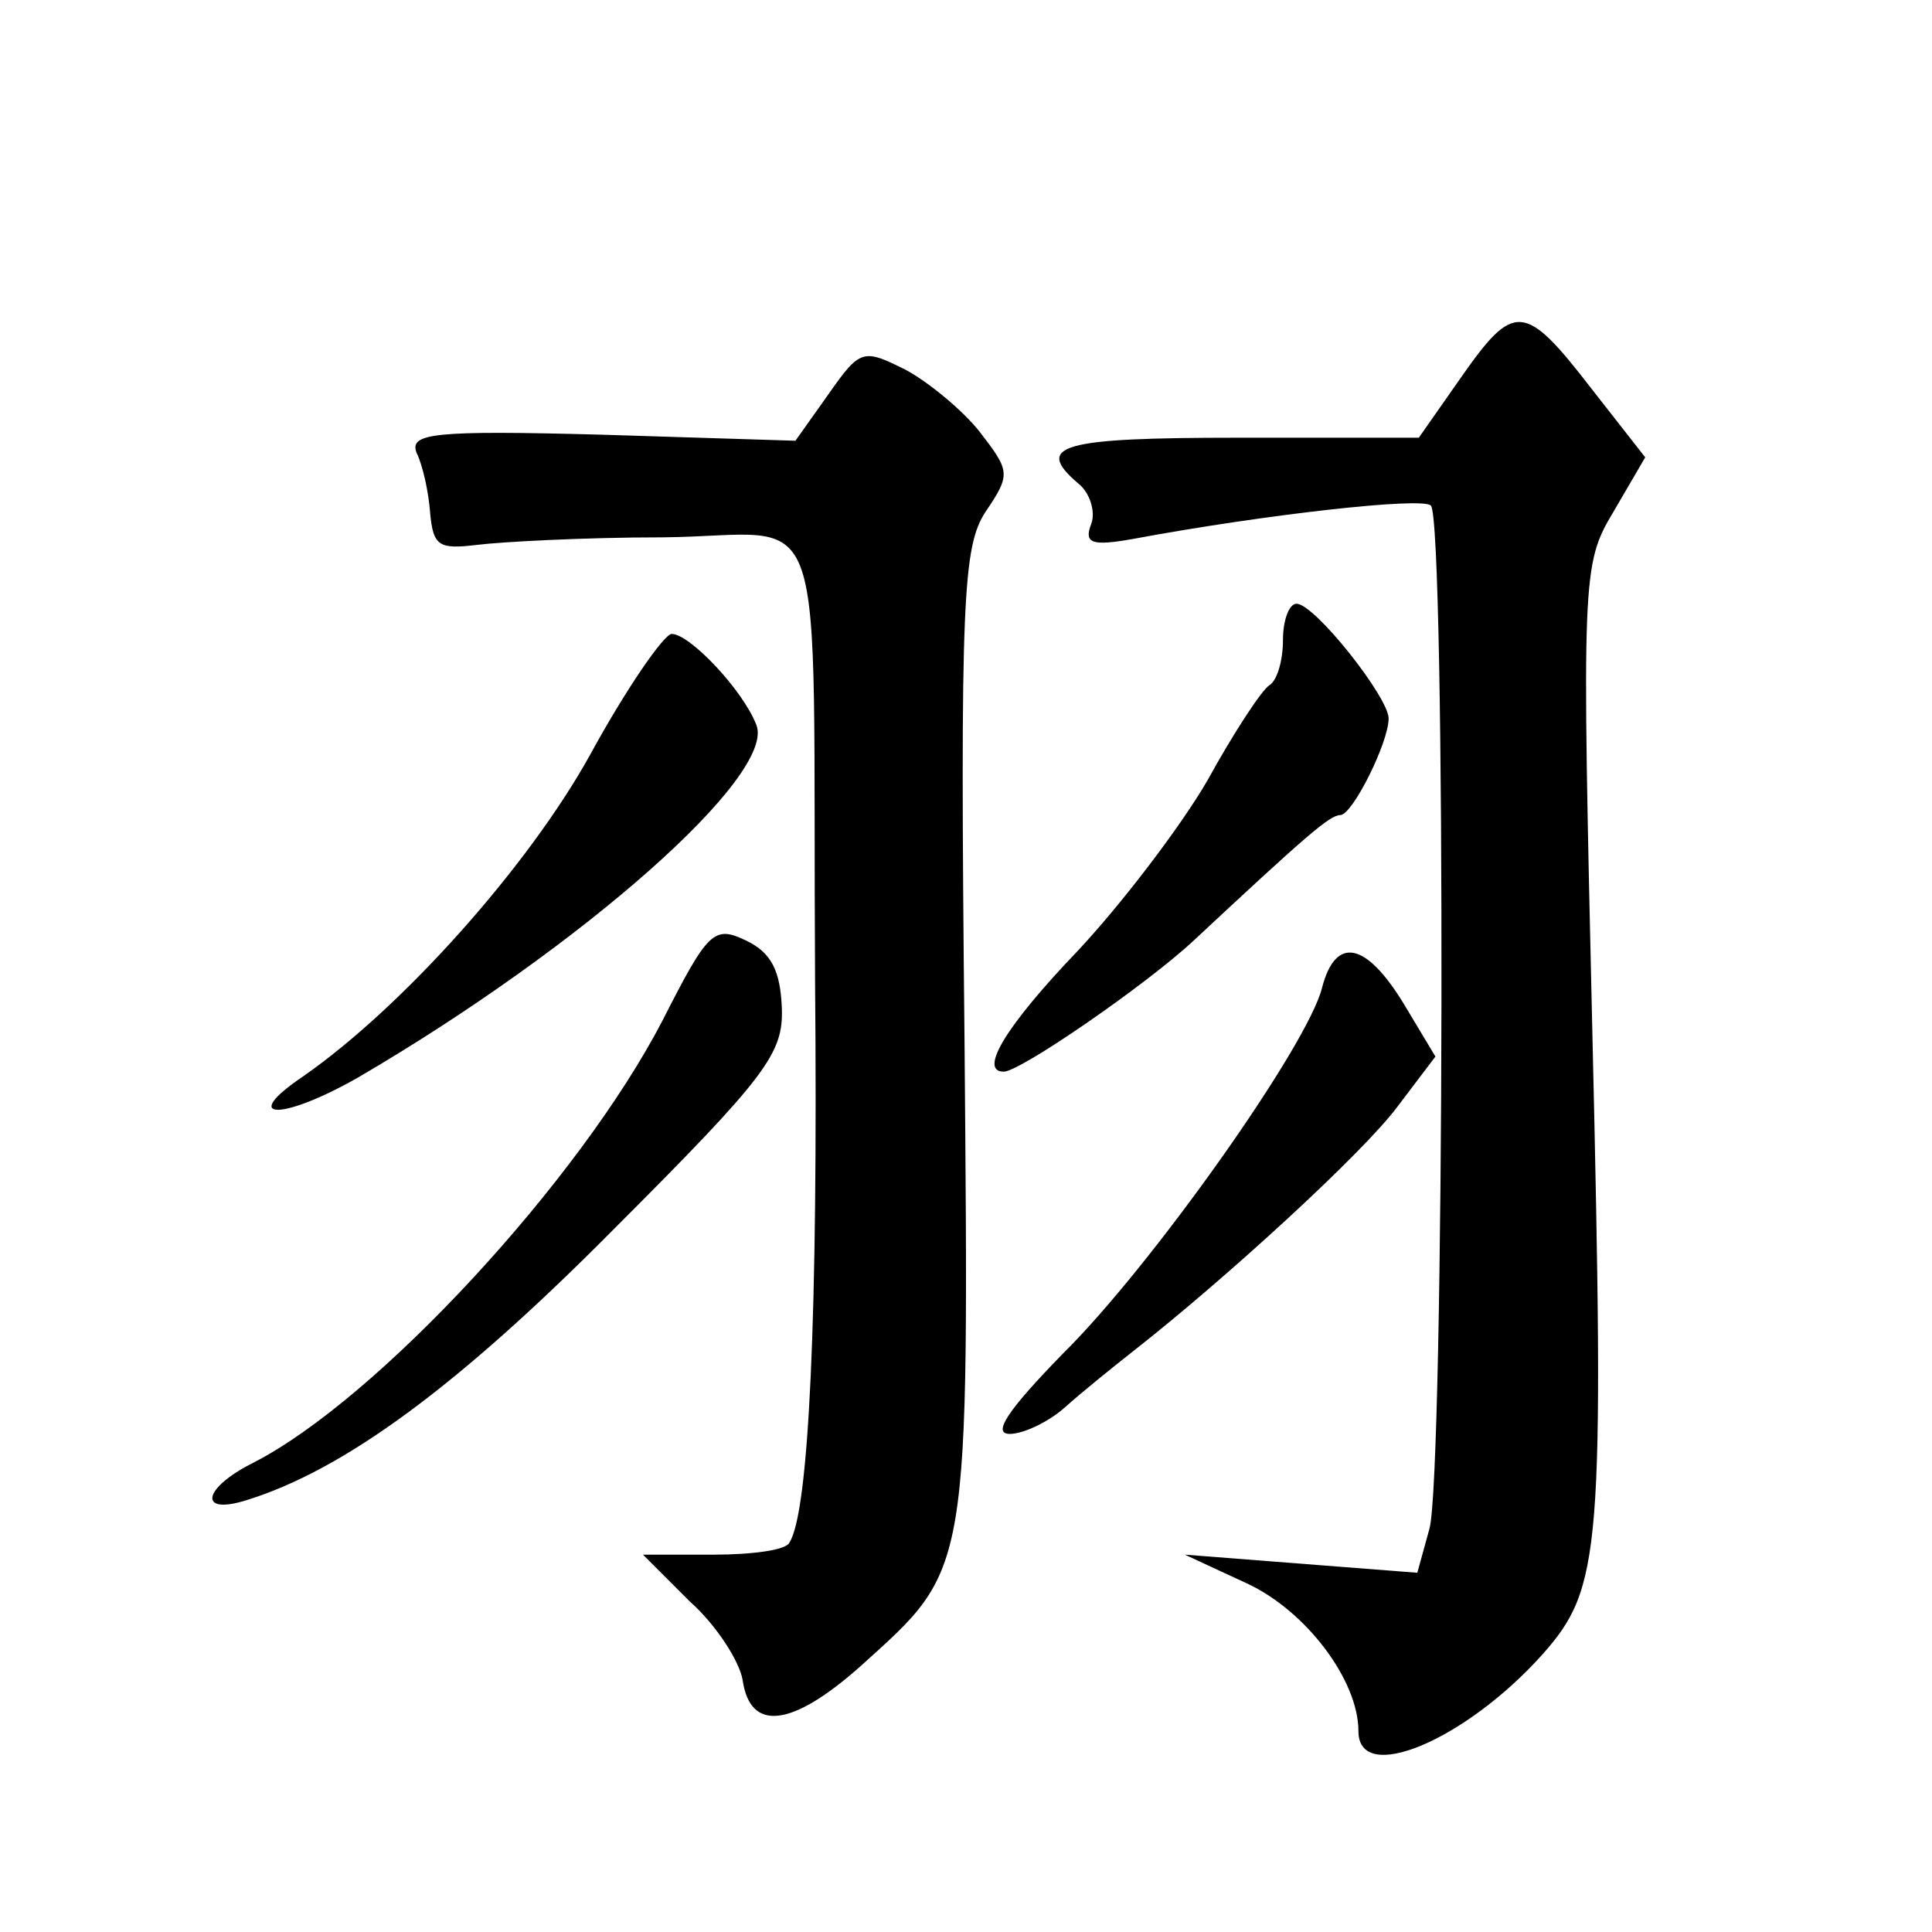 <?xml version="1.0" standalone="no"?>
<!DOCTYPE svg PUBLIC "-//W3C//DTD SVG 20010904//EN"
 "http://www.w3.org/TR/2001/REC-SVG-20010904/DTD/svg10.dtd">
<svg version="1.0" xmlns="http://www.w3.org/2000/svg"
 width="128pt" height="128pt" viewBox="0 0 128 128"
 preserveAspectRatio="xMidYMid meet">
<g transform="translate(0,128) scale(0.1,-0.1)"
fill="#0" stroke="none">
<path d="M968 1030 l-28 -40 -120 0 c-117 0 -135 -5 -106 -30 8 -6 12 -19 9 -27
-5 -13 0 -15 28 -10 86 16 192 28 197 22 10 -10 9 -644 -1 -678 l-8 -29 -77 6 -77
6 41 -19 c39 -18 74 -64 74 -98 0 -36 71 -6 122 51 39 44 41 68 33 411 -7 304 -7
311 14 346 l21 36 -36 46 c-44 57 -51 57 -86 7z M549 1019 l-22 -31 -128 4 c-112
3 -128 1 -123 -12 4 -8 8 -26 9 -40 2 -22 6 -24 31 -21 16 2 71 5 123 5 113 1 99
39 101 -294 2 -221 -4 -352 -17 -372 -2 -5 -25 -8 -50 -8 l-47 0 31 -31 c18 -16
33 -40 35 -52 5 -35 33 -31 78 9 73 66 72 57 69 417 -3 291 -1 325 14 348 17 25
16 27 -4 53 -11 14 -34 33 -49 41 -28 14 -30 14 -51 -16z M850 856 c0 -14 -4 -27
-9 -30 -5 -3 -24 -32 -41 -63 -18 -31 -57 -82 -86 -113 -47 -49 -66 -80 -49 -80
11 0 95 58 126 87 74 69 90 83 97 83 8 0 32 48 32 64 0 14 -49 76 -61 76 -5 0 -9
-11 -9 -24z M391 780 c-41 -74 -124 -167 -190 -213 -43 -29 -15 -30 36 -1 149 87
278 201 264 234 -9 23 -44 60 -56 60 -5 0 -30 -36 -54 -80z M439 604 c-55 -106
-189 -251 -271 -293 -34 -17 -37 -35 -5 -25 65 20 141 76 244 180 101 101 112 116
111 146 -1 25 -7 37 -24 45 -21 10 -25 6 -55 -53z M876 626 c-9 -38 -114 -186 -172
-243 -36 -37 -47 -53 -35 -53 9 0 26 8 37 18 10 9 31 26 45 37 60 47 152 131 175
162 l25 33 -21 35 c-25 41 -45 45 -54 11z"/>
</g>
</svg>
